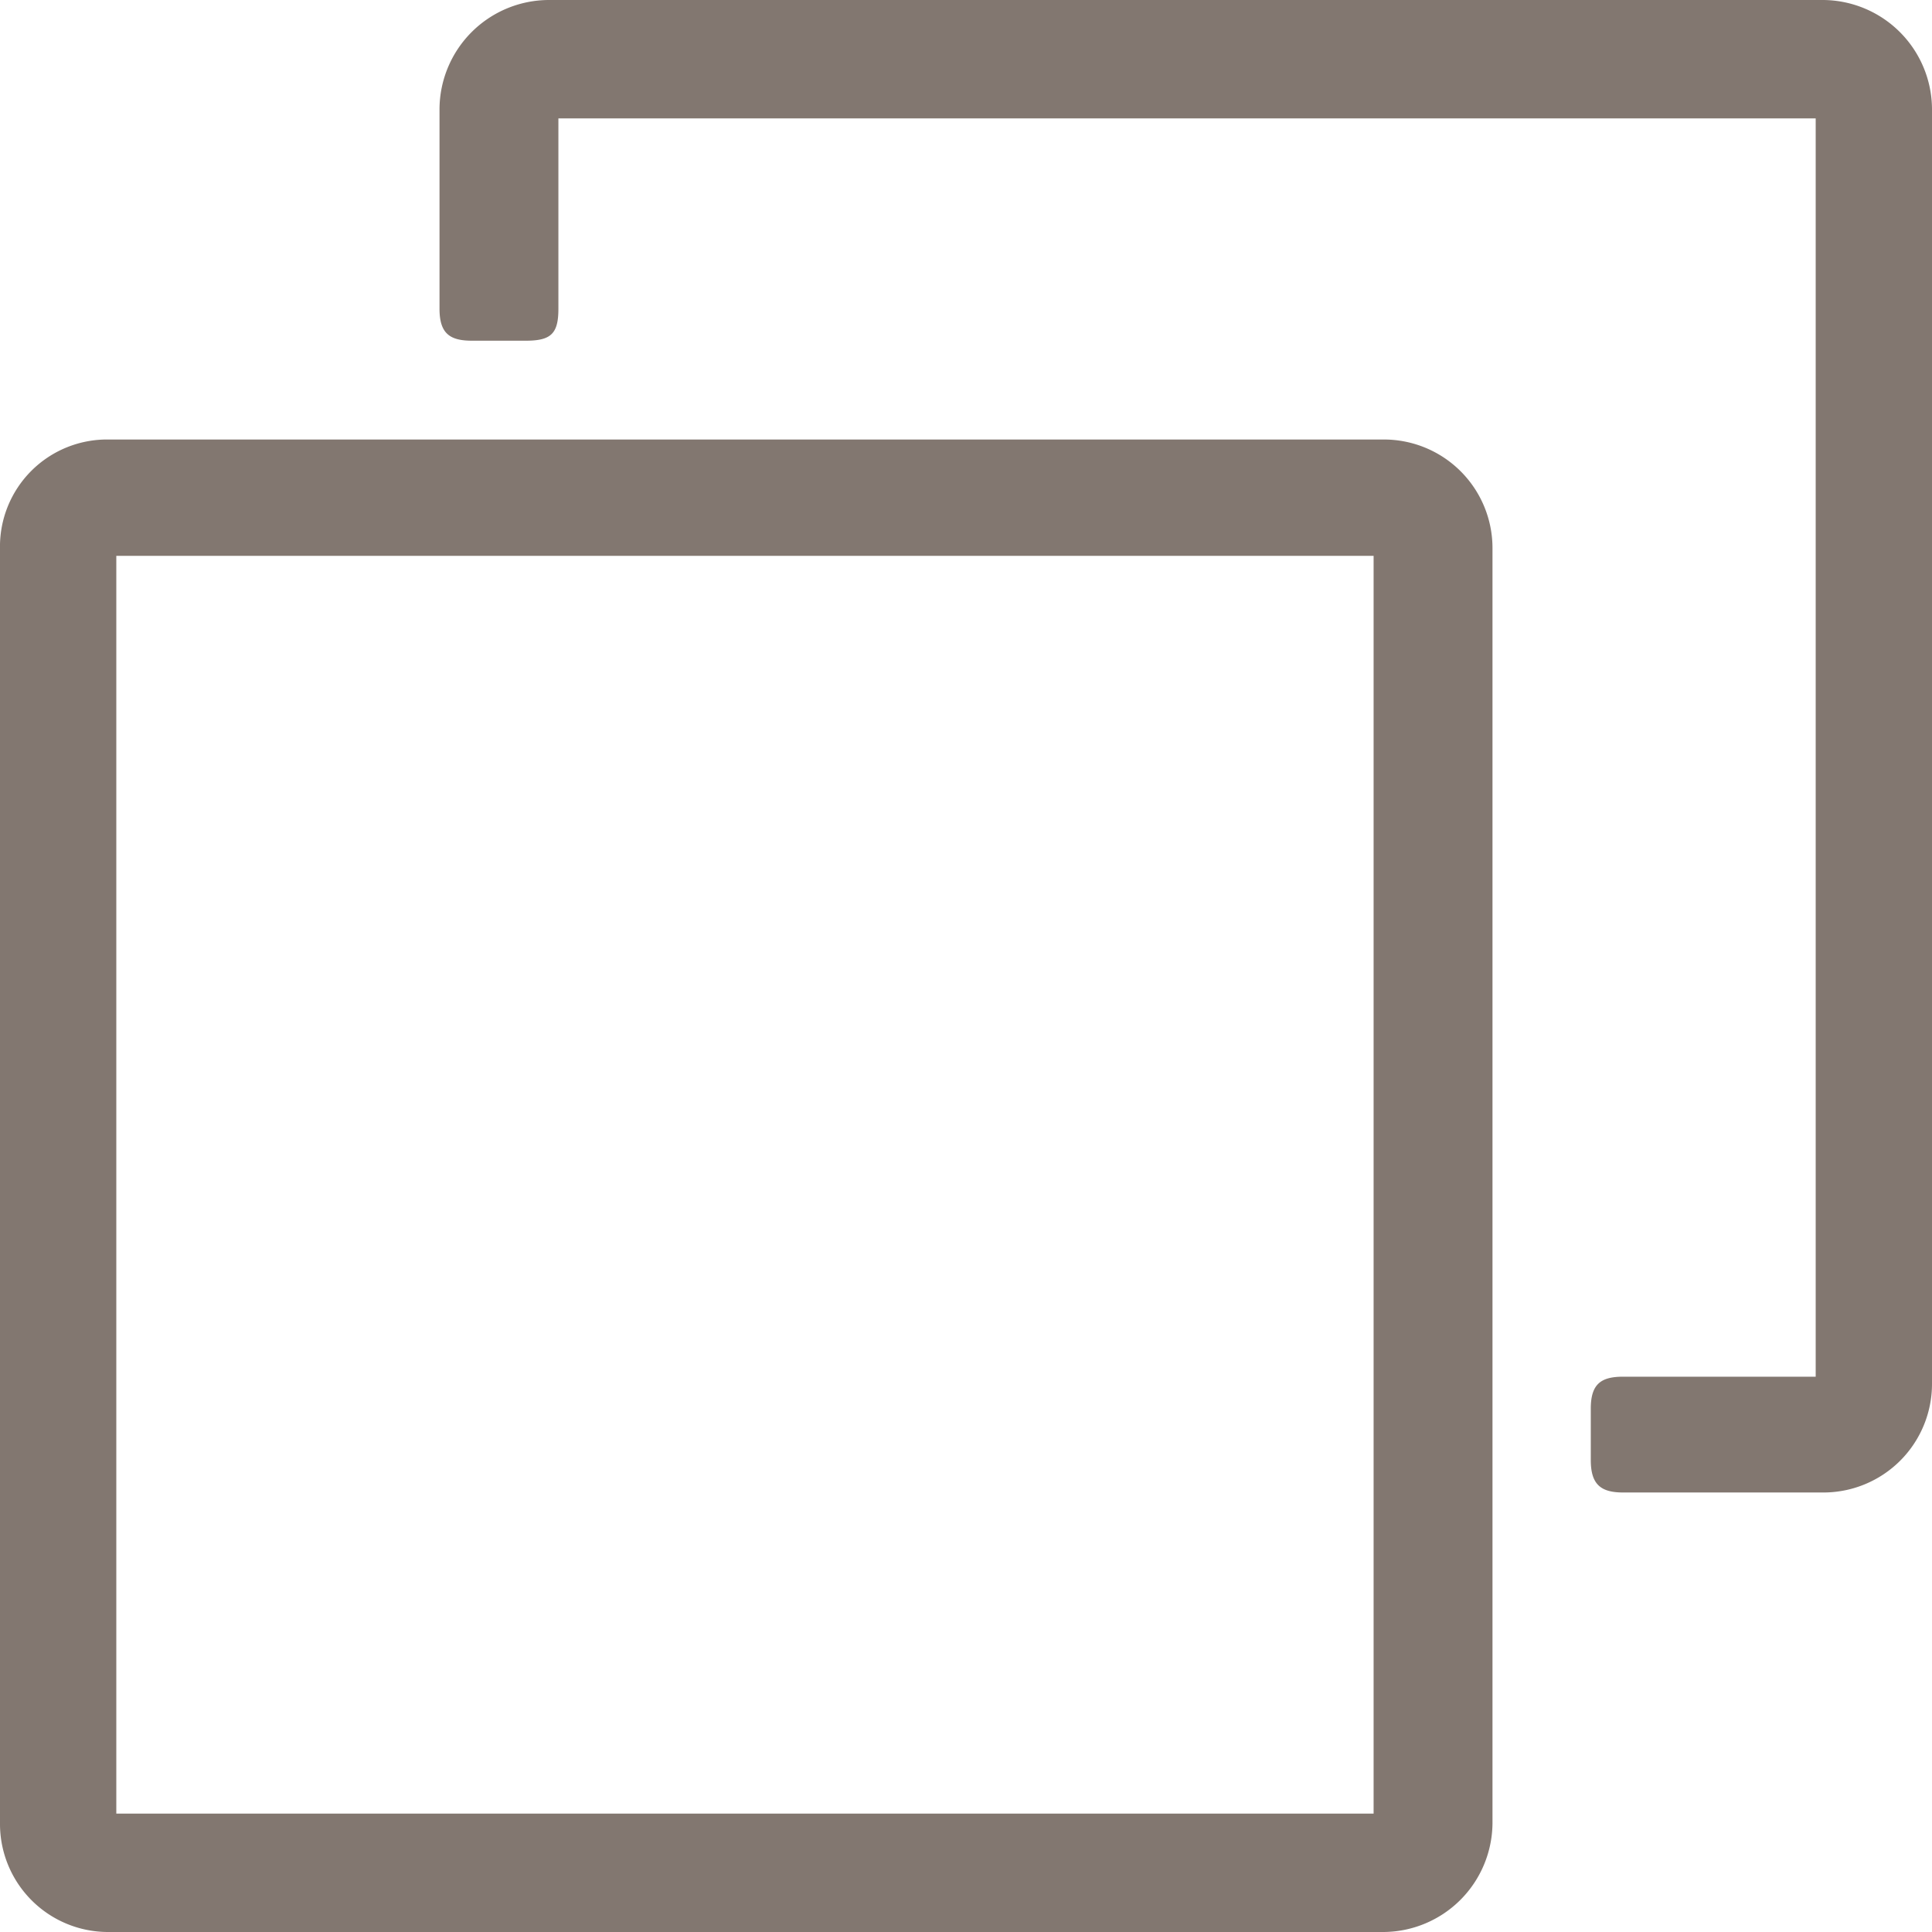<svg xmlns="http://www.w3.org/2000/svg" viewBox="0 0 37.54 37.54"><defs><style>.cls-1{fill:#827770;}</style></defs><g id="Layer_2" data-name="Layer 2"><g id="Layer_1-2" data-name="Layer 1"><path class="cls-1" d="M2.11,8.54H26.88A2.11,2.11,0,0,1,29,10.66V35.43a2.13,2.13,0,0,1-2.11,2.11H2.11A2.1,2.1,0,0,1,0,35.43V10.66A2.08,2.08,0,0,1,2.11,8.54Zm24.58,26.7V10.8H2.26V35.24ZM31.54,29c-.43,0-.63-.15-.63-.63v-1c0-.48.2-.62.63-.62h3.74V2.3H10.85V6c0,.48-.14.62-.63.62H9.17c-.43,0-.63-.14-.63-.62V2.11A2.13,2.13,0,0,1,10.66,0H35.43a2.13,2.13,0,0,1,2.11,2.11V26.88A2.11,2.11,0,0,1,35.43,29Z"/></g></g></svg>